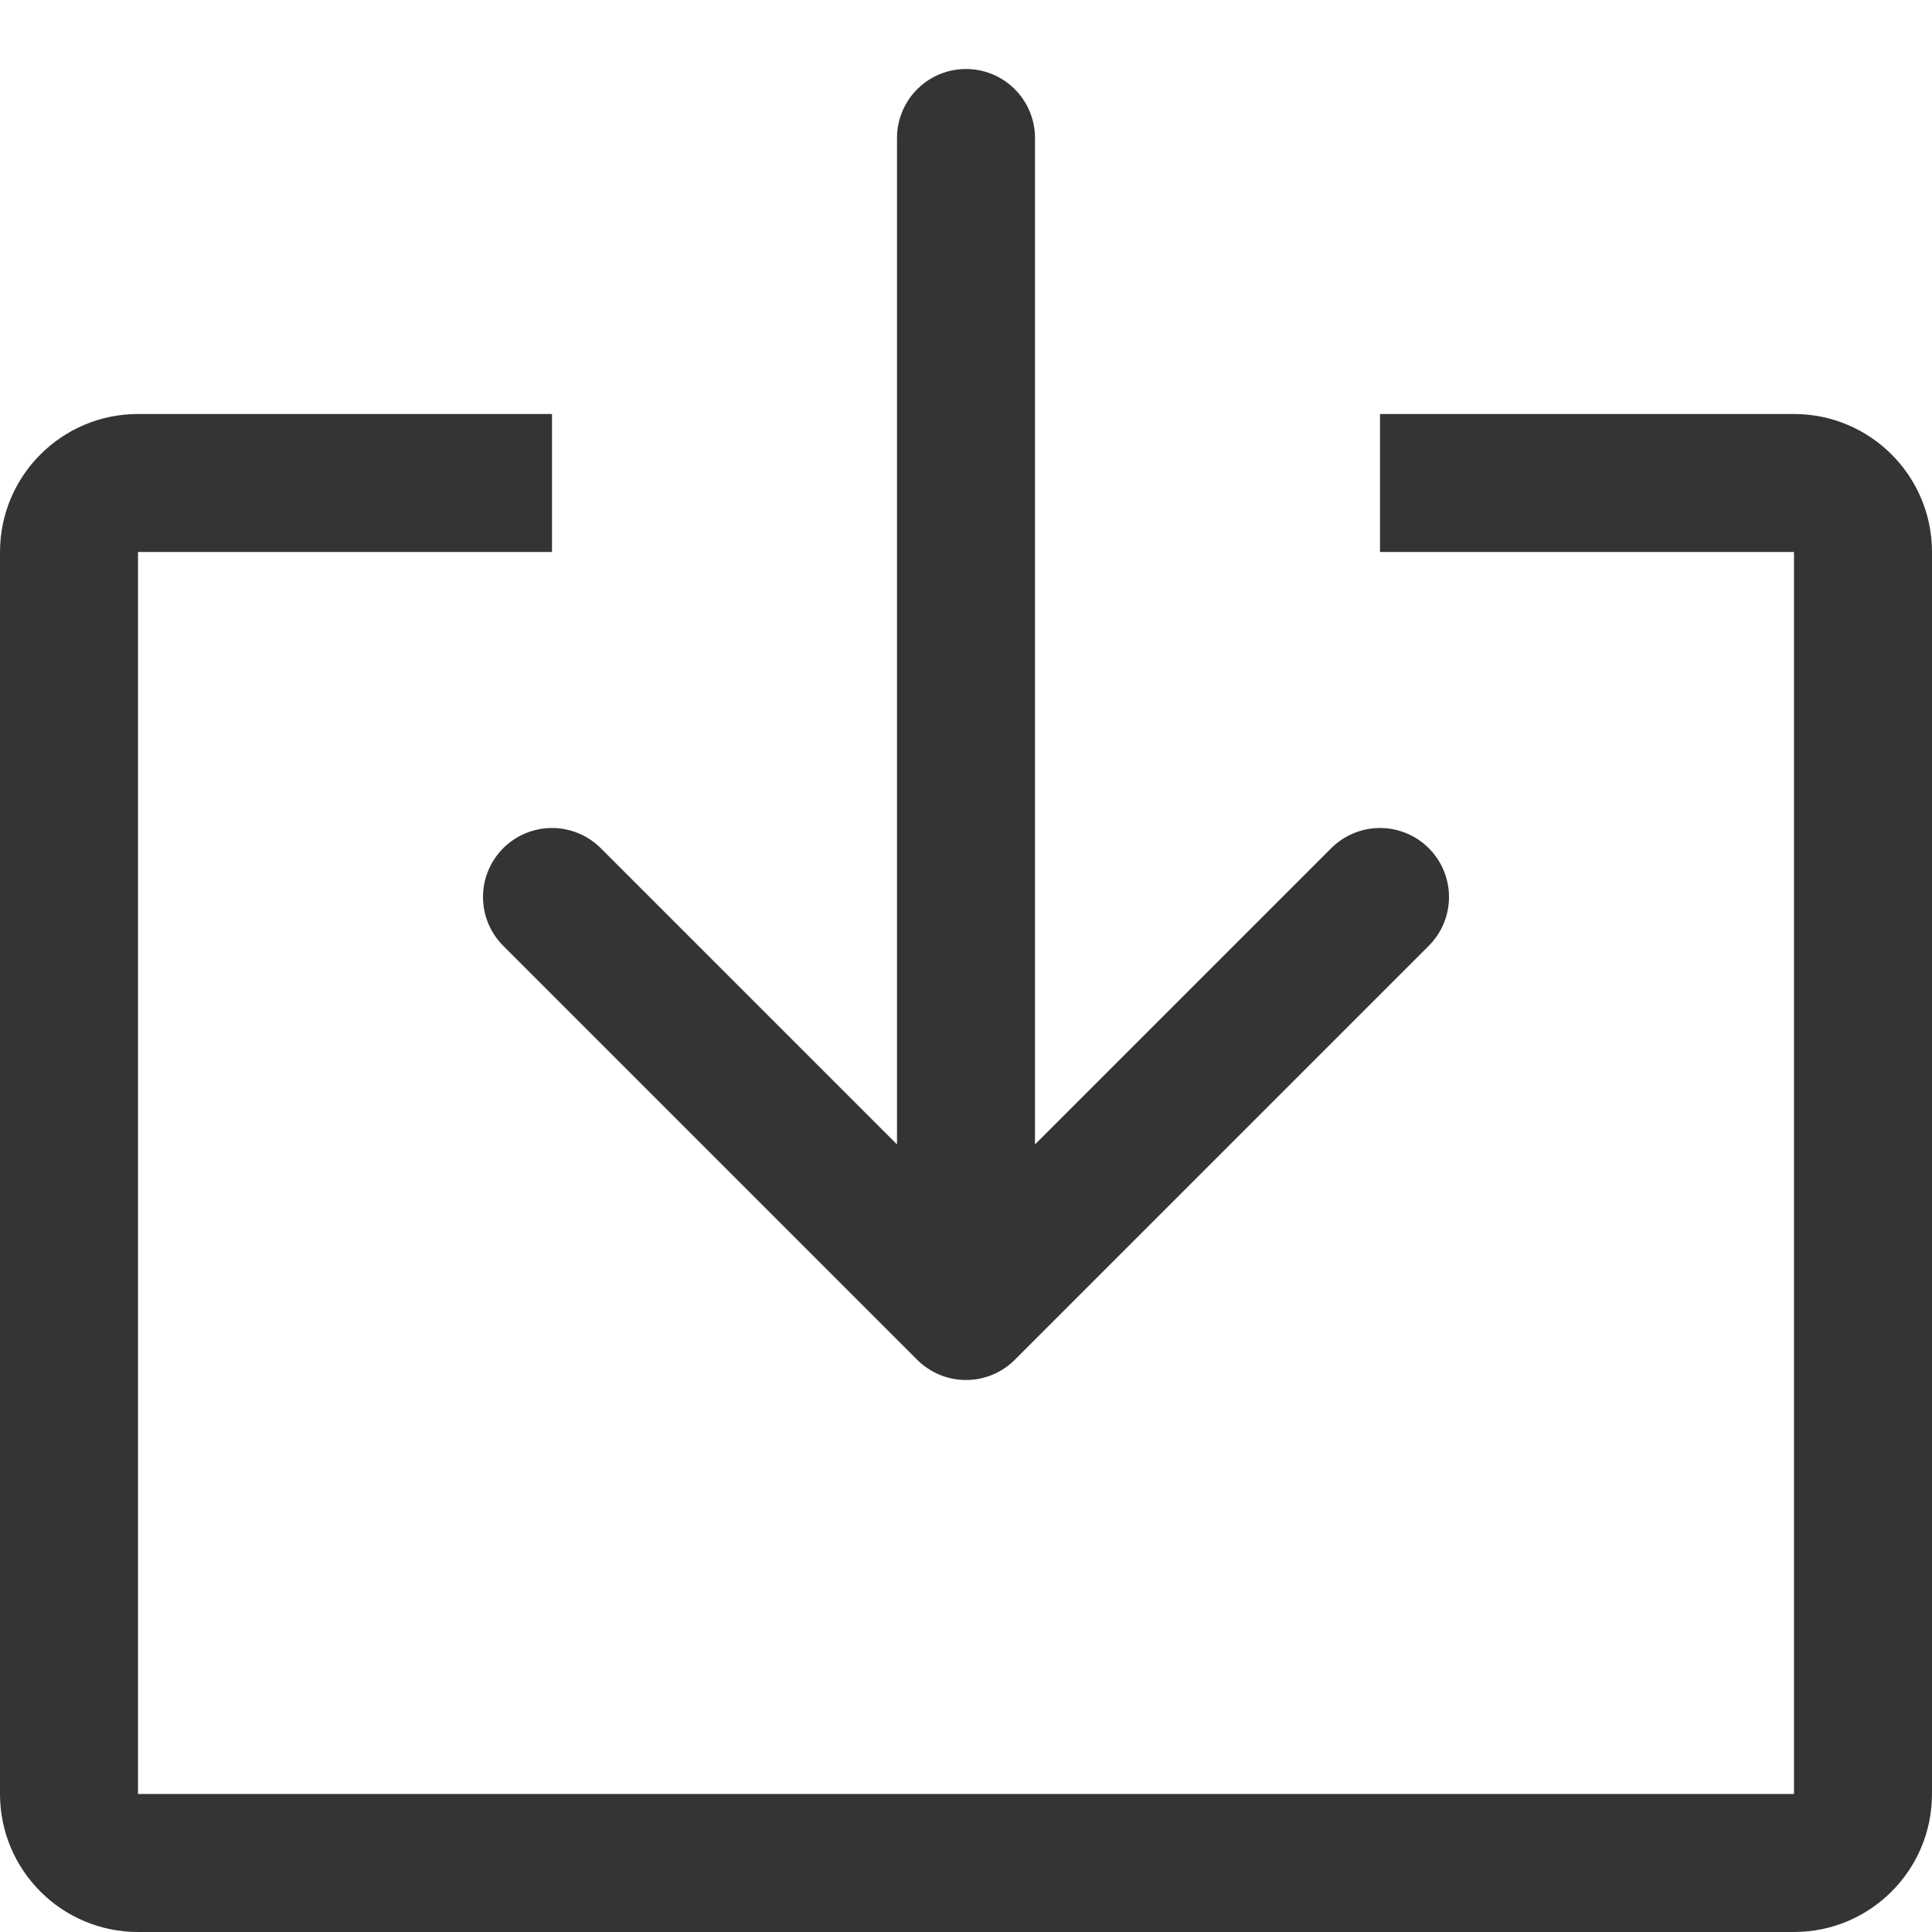 <svg width="14" height="14" viewBox="0 0 14 14" fill="none" xmlns="http://www.w3.org/2000/svg">
<path fill-rule="evenodd" clip-rule="evenodd" d="M4 3H1C0.448 3 0 3.448 0 4V13C0 13.552 0.448 14 1 14H13C13.552 14 14 13.552 14 13V4C14 3.448 13.552 3 13 3H10V4H13V13H1V4H4V3Z" fill="#343434"/>
<path d="M7 1V9.5M7 9.5L4 6.5M7 9.5L10 6.5" stroke="#343434" stroke-linecap="round"/>
</svg>
